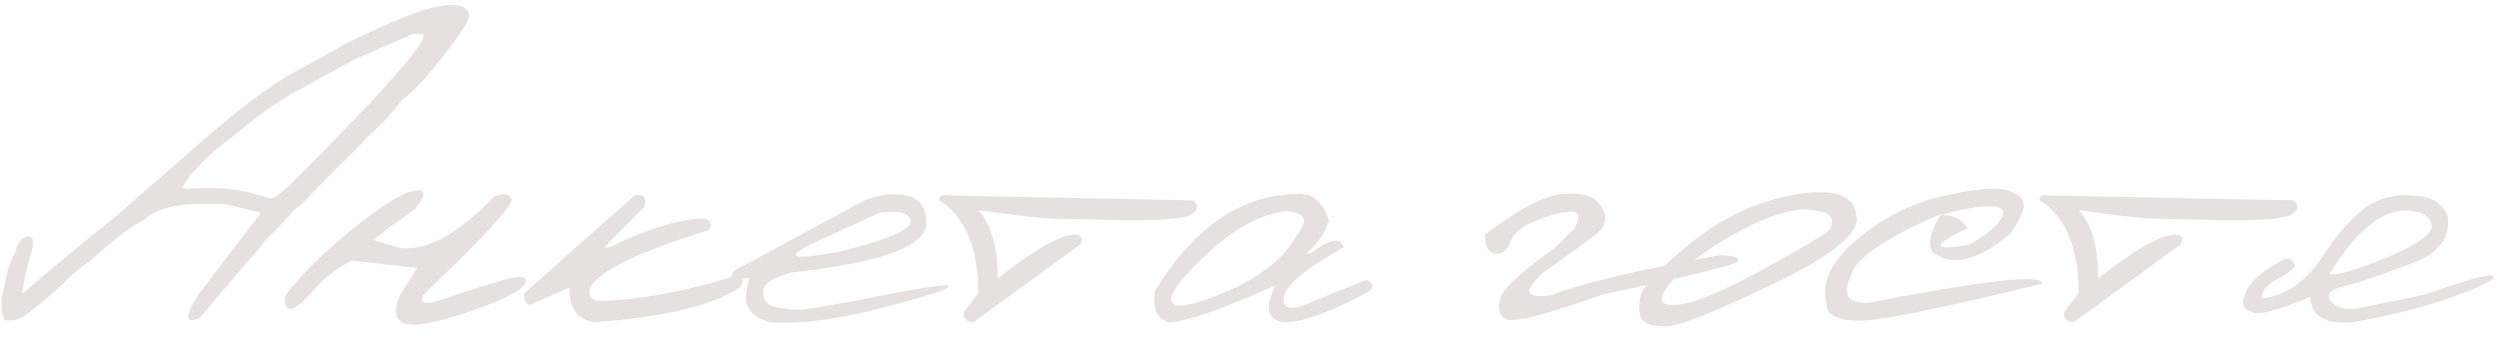 <?xml version="1.0" encoding="UTF-8"?> <svg xmlns="http://www.w3.org/2000/svg" width="289" height="39" viewBox="0 0 289 39" fill="none"> <path opacity="0.3" d="M24.318 15.48C28.752 11.672 32.424 9.055 35.334 7.629L40.139 4.963C45.217 2.463 48.781 1.047 50.832 0.715C52.902 0.363 54.045 0.715 54.26 1.77C54.26 2.492 52.619 4.846 49.338 8.83C48.303 10.002 47.346 10.92 46.467 11.584C45.412 12.893 44.631 13.781 44.123 14.25C43.752 14.641 43.215 15.158 42.512 15.803C41.379 17.033 40.236 18.186 39.084 19.26L35.803 22.629C35.158 23.352 34.543 23.908 33.957 24.299C33.449 24.982 32.346 26.145 30.646 27.785L30.061 28.605L29.65 29.074L25.373 34.025L23.176 36.691C21.359 37.551 21.281 36.672 22.941 34.055C25.246 30.988 27.658 27.834 30.178 24.592L25.959 23.566H23.498C20.275 23.566 18.01 24.172 16.701 25.383C15.354 26.008 13.273 27.59 10.461 30.129C9.406 30.871 8.596 31.516 8.029 32.062C6.799 33.293 5.51 34.435 4.162 35.49C2.717 36.799 1.506 37.287 0.529 36.955L0.178 36.018L0.207 34.289L0.676 32.297C0.871 31.125 1.242 30.07 1.789 29.133C2.023 28.059 2.482 27.463 3.166 27.346C3.869 27.209 3.996 27.912 3.547 29.455L2.99 31.506L2.785 32.531L2.609 33.586L2.551 33.967L7.473 29.807L13.215 25.148L24.318 15.48ZM23.322 18.85L21.975 20.285L21.652 20.812L21.037 21.721L21.594 21.838L22.326 21.779C25.354 21.545 28.342 21.936 31.291 22.951L31.818 22.775C32.775 22.092 33.83 21.125 34.982 19.875C35.744 19.172 38.342 16.516 42.775 11.906C46.877 7.492 48.928 4.934 48.928 4.23V3.938H47.697L40.988 6.867C37.961 8.508 35.998 9.592 35.1 10.119C32.815 11.213 30.168 13.039 27.16 15.598C25.48 16.809 24.201 17.893 23.322 18.85ZM57.102 22.717C58.234 22.287 58.918 22.395 59.152 23.039C59.387 23.664 55.969 27.365 48.898 34.143C48.625 34.963 49.065 35.217 50.217 34.904C55.1 33.264 58.088 32.336 59.182 32.121C60.275 31.887 60.822 32.033 60.822 32.56C60.549 33.478 58.371 34.631 54.289 36.018C50.207 37.385 47.658 37.824 46.643 37.336C45.627 36.828 45.49 35.764 46.232 34.143L48.225 30.979L40.666 30.129C38.83 31.086 37.355 32.228 36.242 33.557C35.129 34.885 34.27 35.598 33.664 35.695C33.078 35.793 32.853 35.275 32.99 34.143C34.748 31.799 37.316 29.26 40.695 26.525C44.094 23.771 46.486 22.277 47.873 22.043C49.279 21.809 49.299 22.521 47.932 24.182C47.17 24.787 46.281 25.422 45.266 26.086L43.185 27.756L46.232 28.664C49.318 29.055 52.941 27.072 57.102 22.717ZM73.332 22.6C74.426 22.385 74.807 22.824 74.475 23.918L69.846 28.605H70.432C75.002 26.379 78.674 25.266 81.447 25.266C82.17 25.441 82.356 25.881 82.004 26.584C72.746 29.436 68.117 31.877 68.117 33.908C68.254 34.475 68.693 34.768 69.436 34.787C74.064 34.65 79.221 33.693 84.904 31.916C85.939 31.838 86.135 32.287 85.49 33.264C82.326 35.334 76.731 36.662 68.703 37.248C66.769 36.975 65.803 35.647 65.803 33.264L61.174 35.256C60.725 35.002 60.529 34.553 60.588 33.908L73.332 22.6ZM99.758 23.244C101.418 22.521 103.049 22.297 104.65 22.57C106.252 22.824 107.062 23.898 107.082 25.793C107.082 28.469 101.867 30.373 91.438 31.506C89.25 32.131 88.176 32.893 88.215 33.791C88.273 34.69 88.674 35.236 89.416 35.432C90.178 35.607 90.978 35.734 91.818 35.812C92.678 35.871 95.891 35.353 101.457 34.26C107.023 33.147 109.768 32.766 109.689 33.117C109.631 33.449 106.994 34.289 101.779 35.637C96.584 36.965 92.326 37.502 89.006 37.248C86.779 36.623 85.891 35.363 86.34 33.469L86.574 32.15H84.611C84.455 31.682 84.787 31.252 85.607 30.861C86.447 30.451 91.164 27.912 99.758 23.244ZM96.33 27.053C90.256 29.65 90.549 30.314 97.209 29.045C102.58 27.717 105.266 26.574 105.266 25.617C105.266 24.66 104.094 24.309 101.75 24.562L96.33 27.053ZM109.689 22.6L137.873 23.156C138.635 23.684 138.566 24.23 137.668 24.797C136.77 25.363 133.459 25.568 127.736 25.412L122.844 25.295C121.594 25.373 118.342 25.041 113.088 24.299C114.592 25.92 115.344 28.547 115.344 32.18C119.621 28.801 122.619 27.111 124.338 27.111C125.041 27.17 125.236 27.541 124.924 28.225L112.531 37.248C111.75 37.228 111.369 36.857 111.389 36.135L113.088 33.879C113.088 28.625 111.584 25.051 108.576 23.156C108.518 22.668 108.889 22.482 109.689 22.6ZM149.826 22.424C151.682 22.248 152.951 23.293 153.635 25.559C153.127 27.004 152.238 28.254 150.969 29.309H151.467C153.693 27.609 154.992 27.365 155.363 28.576C151.008 31.018 148.703 32.893 148.449 34.201C148.195 35.49 148.889 35.871 150.529 35.344L157.941 32.355C158.664 32.57 158.83 32.98 158.439 33.586C153.986 36.027 150.666 37.248 148.479 37.248C146.447 37.014 146.115 35.588 147.482 32.971C141.135 35.822 136.984 37.248 135.031 37.248C133.684 36.76 133.186 35.539 133.537 33.586C138.029 26.262 143.459 22.541 149.826 22.424ZM139.396 29.484C136.271 32.434 134.973 34.27 135.5 34.992C136.027 35.715 138.186 35.256 141.975 33.615C145.783 31.955 148.439 29.807 149.943 27.17C151.35 25.432 150.881 24.514 148.537 24.416C145.568 24.826 142.521 26.516 139.396 29.484ZM180.646 22.424C182.639 22.287 183.947 22.561 184.572 23.244C185.217 23.908 185.539 24.504 185.539 25.031C185.559 25.559 185.451 26.018 185.217 26.408C184.982 26.779 182.688 28.498 178.332 31.564C177.004 32.815 176.525 33.605 176.896 33.938C177.268 34.25 178.078 34.309 179.328 34.113C182.922 32.727 189.396 31.193 198.752 29.514C200.236 29.514 200.979 29.719 200.979 30.129C200.979 30.539 195.803 31.828 185.451 33.996C178.576 36.438 174.758 37.395 173.996 36.867C173.254 36.32 173.078 35.5 173.469 34.406C173.723 33.371 175.793 31.467 179.68 28.693L181.965 26.467C182.707 25.158 182.619 24.494 181.701 24.475C180.783 24.455 179.465 24.777 177.746 25.441C176.027 26.086 174.982 26.916 174.611 27.932C174.24 28.928 173.654 29.396 172.854 29.338C172.053 29.26 171.662 28.508 171.682 27.082C175.686 24.094 178.674 22.541 180.646 22.424ZM207.746 22.453C212.082 21.77 214.357 22.57 214.572 24.855C215.158 26.828 211.984 29.475 205.051 32.795C198.117 36.115 193.957 37.766 192.57 37.746C191.184 37.727 190.285 37.482 189.875 37.014C189.484 36.525 189.396 35.647 189.611 34.377C189.826 33.107 191.818 30.979 195.588 27.99C199.357 24.982 203.41 23.137 207.746 22.453ZM193.098 32.736C191.398 34.787 191.877 35.588 194.533 35.139C197.209 34.69 202.648 32.014 210.852 27.111L211.467 26.555C212.268 25.305 211.633 24.543 209.562 24.27C207.492 23.996 204.65 24.826 201.037 26.76C197.443 28.674 194.797 30.666 193.098 32.736ZM224.504 22.688C228.117 21.867 230.568 21.623 231.857 21.955C233.166 22.268 233.859 22.805 233.938 23.566C234.016 24.309 233.488 25.471 232.355 27.053C229.25 29.611 226.691 30.549 224.68 29.865L223.508 29.279C222.766 28.361 223.068 26.848 224.416 24.738C223.049 25.285 221.613 25.949 220.109 26.73C216.301 28.742 214.27 30.432 214.016 31.799C212.902 34.025 213.557 35.09 215.979 34.992C229.533 32.375 236.232 31.643 236.076 32.795C223.947 35.764 216.77 37.19 214.543 37.072C212.316 36.955 211.193 36.379 211.174 35.344C210.451 32.824 211.584 30.295 214.572 27.756C217.58 25.197 220.891 23.508 224.504 22.688ZM224.387 24.855C225.871 24.855 226.896 25.363 227.463 26.379C223.244 28.391 223.293 29.025 227.609 28.283C229.465 27.268 230.695 26.291 231.301 25.354C231.906 24.396 231.535 23.898 230.188 23.859C228.859 23.801 226.926 24.133 224.387 24.855ZM236.896 22.6L265.08 23.156C265.842 23.684 265.773 24.23 264.875 24.797C263.977 25.363 260.666 25.568 254.943 25.412L250.051 25.295C248.801 25.373 245.549 25.041 240.295 24.299C241.799 25.92 242.551 28.547 242.551 32.18C246.828 28.801 249.826 27.111 251.545 27.111C252.248 27.17 252.443 27.541 252.131 28.225L239.738 37.248C238.957 37.228 238.576 36.857 238.596 36.135L240.295 33.879C240.295 28.625 238.791 25.051 235.783 23.156C235.725 22.668 236.096 22.482 236.896 22.6ZM278.674 22.6C280.861 22.6 282.287 23.381 282.951 24.943C283.283 27.404 282.014 29.191 279.143 30.305C276.291 31.418 273.811 32.287 271.701 32.912C269.592 33.303 268.82 33.908 269.387 34.728C269.953 35.529 270.969 35.842 272.434 35.666L280.197 34.084C285.471 32.228 288.156 31.516 288.254 31.945C288.371 32.355 286.799 33.147 283.537 34.318C280.295 35.49 276.438 36.467 271.965 37.248C268.781 37.522 267.15 36.545 267.072 34.318C263.264 35.9 261.027 36.486 260.363 36.076C259.289 35.822 259.035 35.06 259.602 33.791C260.148 32.522 261.584 31.281 263.908 30.07C264.553 29.68 265.021 29.924 265.314 30.803C265.002 31.213 264.377 31.662 263.439 32.15C262.502 32.639 261.896 33.166 261.623 33.732C261.35 34.299 261.467 34.533 261.975 34.435C264.553 33.947 266.73 32.346 268.508 29.631C270.305 26.916 271.965 25.031 273.488 23.977C275.031 22.902 276.76 22.443 278.674 22.6ZM269.299 31.652C269.924 31.926 272.043 31.33 275.656 29.865C279.289 28.381 281.105 27.131 281.105 26.115C280.969 24.963 279.953 24.377 278.059 24.357C275.227 24.357 272.307 26.789 269.299 31.652Z" fill="#AA9B98"></path> </svg> 